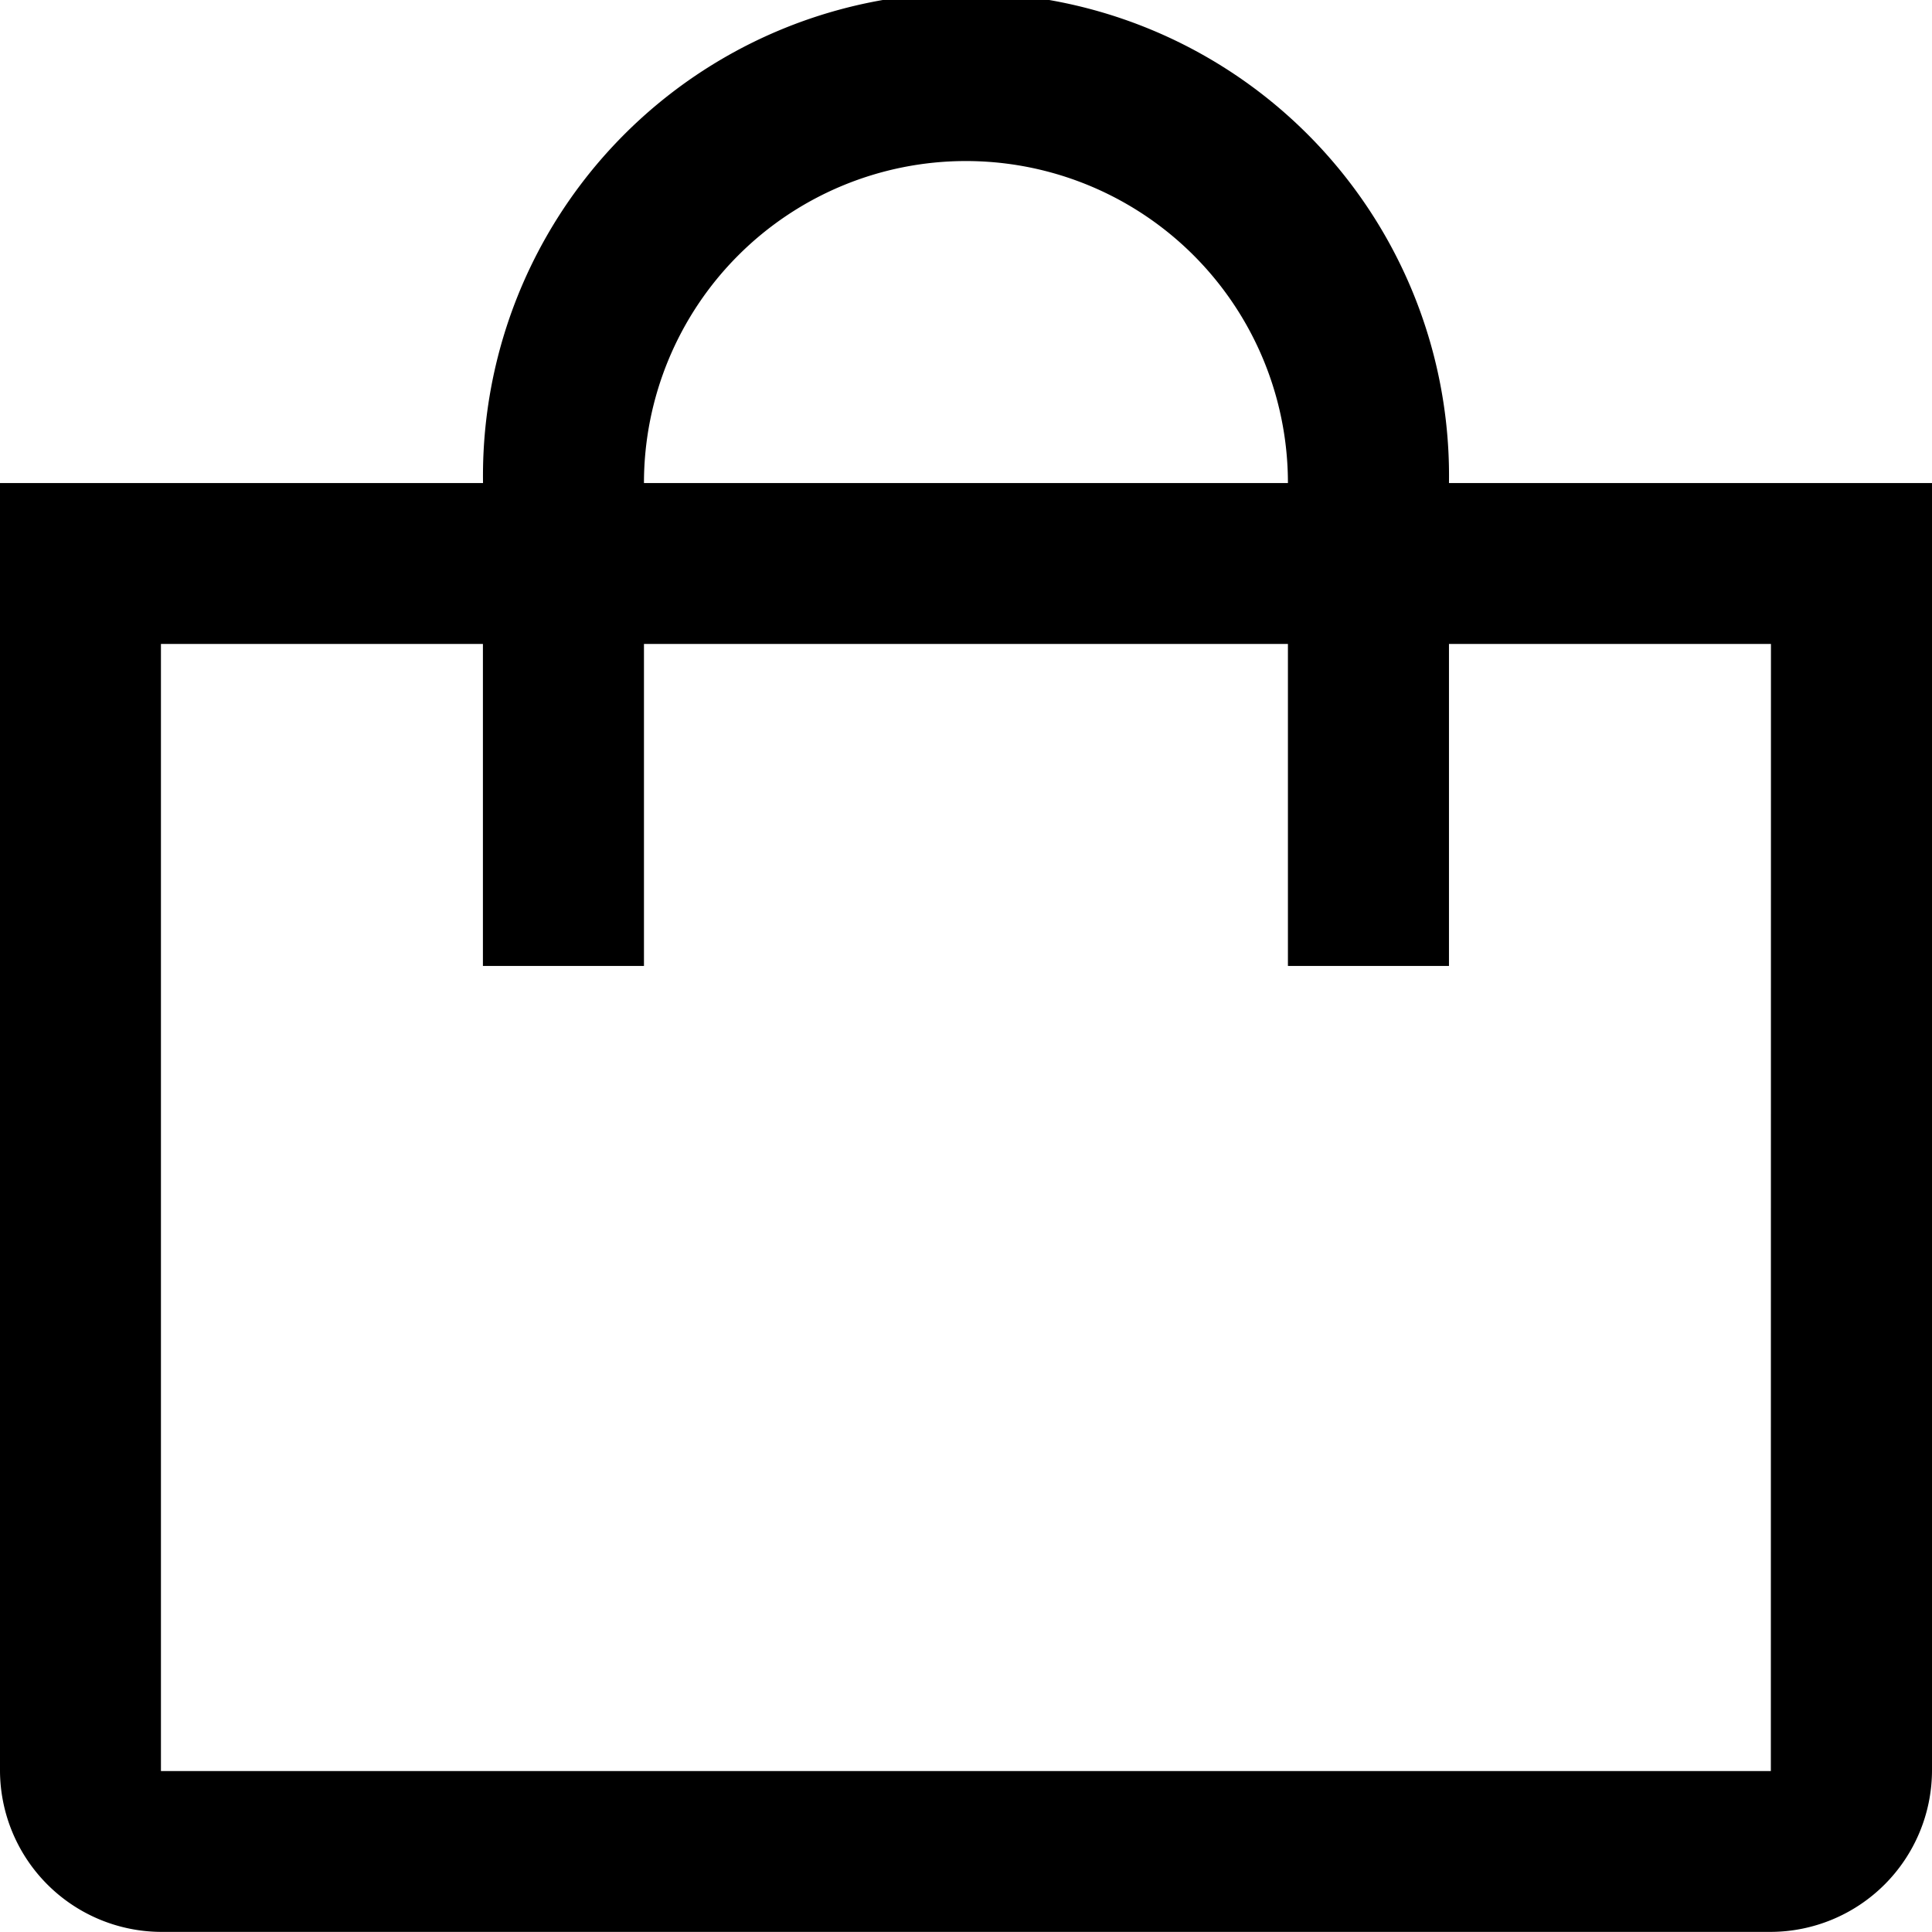 <svg xmlns="http://www.w3.org/2000/svg" width="17.911" height="17.91" viewBox="0 0 17.911 17.91">
  <g id="noun-bag-1142592" transform="translate(-126 -56)">
    <path id="Tracé_178" data-name="Tracé 178" d="M139.433,60.478a4.478,4.478,0,1,0-8.955,0H126v11.94a1.5,1.5,0,0,0,1.493,1.492h14.925a1.5,1.5,0,0,0,1.493-1.492V60.478Zm-4.478-2.985a2.985,2.985,0,0,1,2.985,2.985h-5.97a2.985,2.985,0,0,1,2.985-2.985Zm7.462,14.926H127.492V61.97h2.985v2.985h1.493V61.97h5.97v2.985h1.493V61.97h2.985Z"/>
  </g>
</svg>
